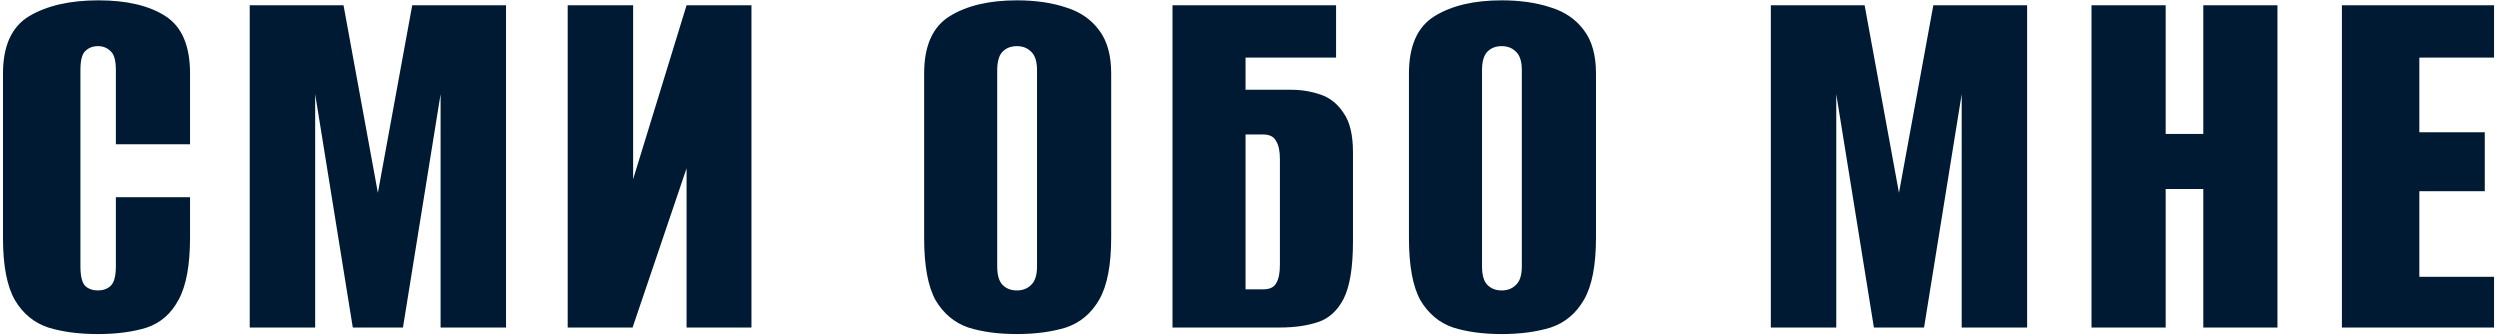 <?xml version="1.0" encoding="UTF-8"?> <svg xmlns="http://www.w3.org/2000/svg" width="298" height="40" viewBox="0 0 298 40" fill="none"> <path d="M11.667 39.82C9.413 39.82 7.442 39.56 5.752 39.04C4.062 38.477 2.74 37.393 1.787 35.79C0.833 34.143 0.357 31.673 0.357 28.38V8.75C0.357 5.457 1.397 3.182 3.477 1.925C5.6 0.668 8.352 0.04 11.732 0.04C15.112 0.04 17.777 0.668 19.727 1.925C21.677 3.182 22.652 5.457 22.652 8.75V17.2H13.812V8.36C13.812 7.19 13.595 6.432 13.162 6.085C12.772 5.695 12.273 5.5 11.667 5.5C11.06 5.5 10.562 5.695 10.172 6.085C9.782 6.432 9.587 7.19 9.587 8.36V31.76C9.587 32.93 9.782 33.71 10.172 34.1C10.562 34.447 11.06 34.62 11.667 34.62C12.273 34.62 12.772 34.447 13.162 34.1C13.595 33.71 13.812 32.93 13.812 31.76V23.505H22.652V28.315C22.652 31.608 22.197 34.078 21.287 35.725C20.42 37.372 19.163 38.477 17.517 39.04C15.87 39.56 13.92 39.82 11.667 39.82ZM29.768 39.04V0.625H40.948L45.043 22.985L49.138 0.625H60.318V39.04H52.518V11.22L48.033 39.04H42.053L37.568 11.22V39.04H29.768ZM67.669 39.04V0.625H75.469V21.36L81.839 0.625H89.574V39.04H81.839V20.06L75.404 39.04H67.669ZM121.208 39.82C118.998 39.82 117.07 39.56 115.423 39.04C113.777 38.477 112.477 37.393 111.523 35.79C110.613 34.143 110.158 31.673 110.158 28.38V8.75C110.158 5.457 111.177 3.182 113.213 1.925C115.25 0.668 117.915 0.04 121.208 0.04C123.418 0.04 125.368 0.322 127.058 0.885C128.748 1.405 130.07 2.315 131.023 3.615C131.977 4.872 132.453 6.583 132.453 8.75V28.315C132.453 31.608 131.977 34.078 131.023 35.725C130.07 37.372 128.748 38.477 127.058 39.04C125.368 39.56 123.418 39.82 121.208 39.82ZM121.208 34.62C121.902 34.62 122.465 34.403 122.898 33.97C123.375 33.537 123.613 32.8 123.613 31.76V8.36C123.613 7.32 123.375 6.583 122.898 6.15C122.465 5.717 121.902 5.5 121.208 5.5C120.515 5.5 119.952 5.717 119.518 6.15C119.085 6.583 118.868 7.32 118.868 8.36V31.76C118.868 32.8 119.085 33.537 119.518 33.97C119.952 34.403 120.515 34.62 121.208 34.62ZM139.76 39.04V0.625H159.26V6.865H148.47V10.7H153.93C155.144 10.7 156.314 10.895 157.44 11.285C158.567 11.675 159.477 12.412 160.17 13.495C160.907 14.535 161.275 16.095 161.275 18.175V28.77C161.275 31.847 160.907 34.122 160.17 35.595C159.434 37.025 158.415 37.957 157.115 38.39C155.815 38.823 154.299 39.04 152.565 39.04H139.76ZM150.55 34.49C151.33 34.49 151.85 34.252 152.11 33.775C152.414 33.298 152.565 32.562 152.565 31.565V18.955C152.565 18.002 152.414 17.287 152.11 16.81C151.85 16.29 151.33 16.03 150.55 16.03H148.47V34.49H150.55ZM178.997 39.82C176.787 39.82 174.859 39.56 173.212 39.04C171.566 38.477 170.266 37.393 169.312 35.79C168.402 34.143 167.947 31.673 167.947 28.38V8.75C167.947 5.457 168.966 3.182 171.002 1.925C173.039 0.668 175.704 0.04 178.997 0.04C181.207 0.04 183.157 0.322 184.847 0.885C186.537 1.405 187.859 2.315 188.812 3.615C189.766 4.872 190.242 6.583 190.242 8.75V28.315C190.242 31.608 189.766 34.078 188.812 35.725C187.859 37.372 186.537 38.477 184.847 39.04C183.157 39.56 181.207 39.82 178.997 39.82ZM178.997 34.62C179.691 34.62 180.254 34.403 180.687 33.97C181.164 33.537 181.402 32.8 181.402 31.76V8.36C181.402 7.32 181.164 6.583 180.687 6.15C180.254 5.717 179.691 5.5 178.997 5.5C178.304 5.5 177.741 5.717 177.307 6.15C176.874 6.583 176.657 7.32 176.657 8.36V31.76C176.657 32.8 176.874 33.537 177.307 33.97C177.741 34.403 178.304 34.62 178.997 34.62ZM211.083 39.04V0.625H222.263L226.358 22.985L230.453 0.625H241.633V39.04H233.833V11.22L229.348 39.04H223.368L218.883 11.22V39.04H211.083ZM249.308 39.04V0.625H258.148V15.965H262.633V0.625H271.473V39.04H262.633V22.53H258.148V39.04H249.308ZM279.155 39.04V0.625H297.29V6.865H288.385V15.77H296.185V22.79H288.385V32.995H297.29V39.04H279.155Z" fill="#001A34"></path> </svg> 